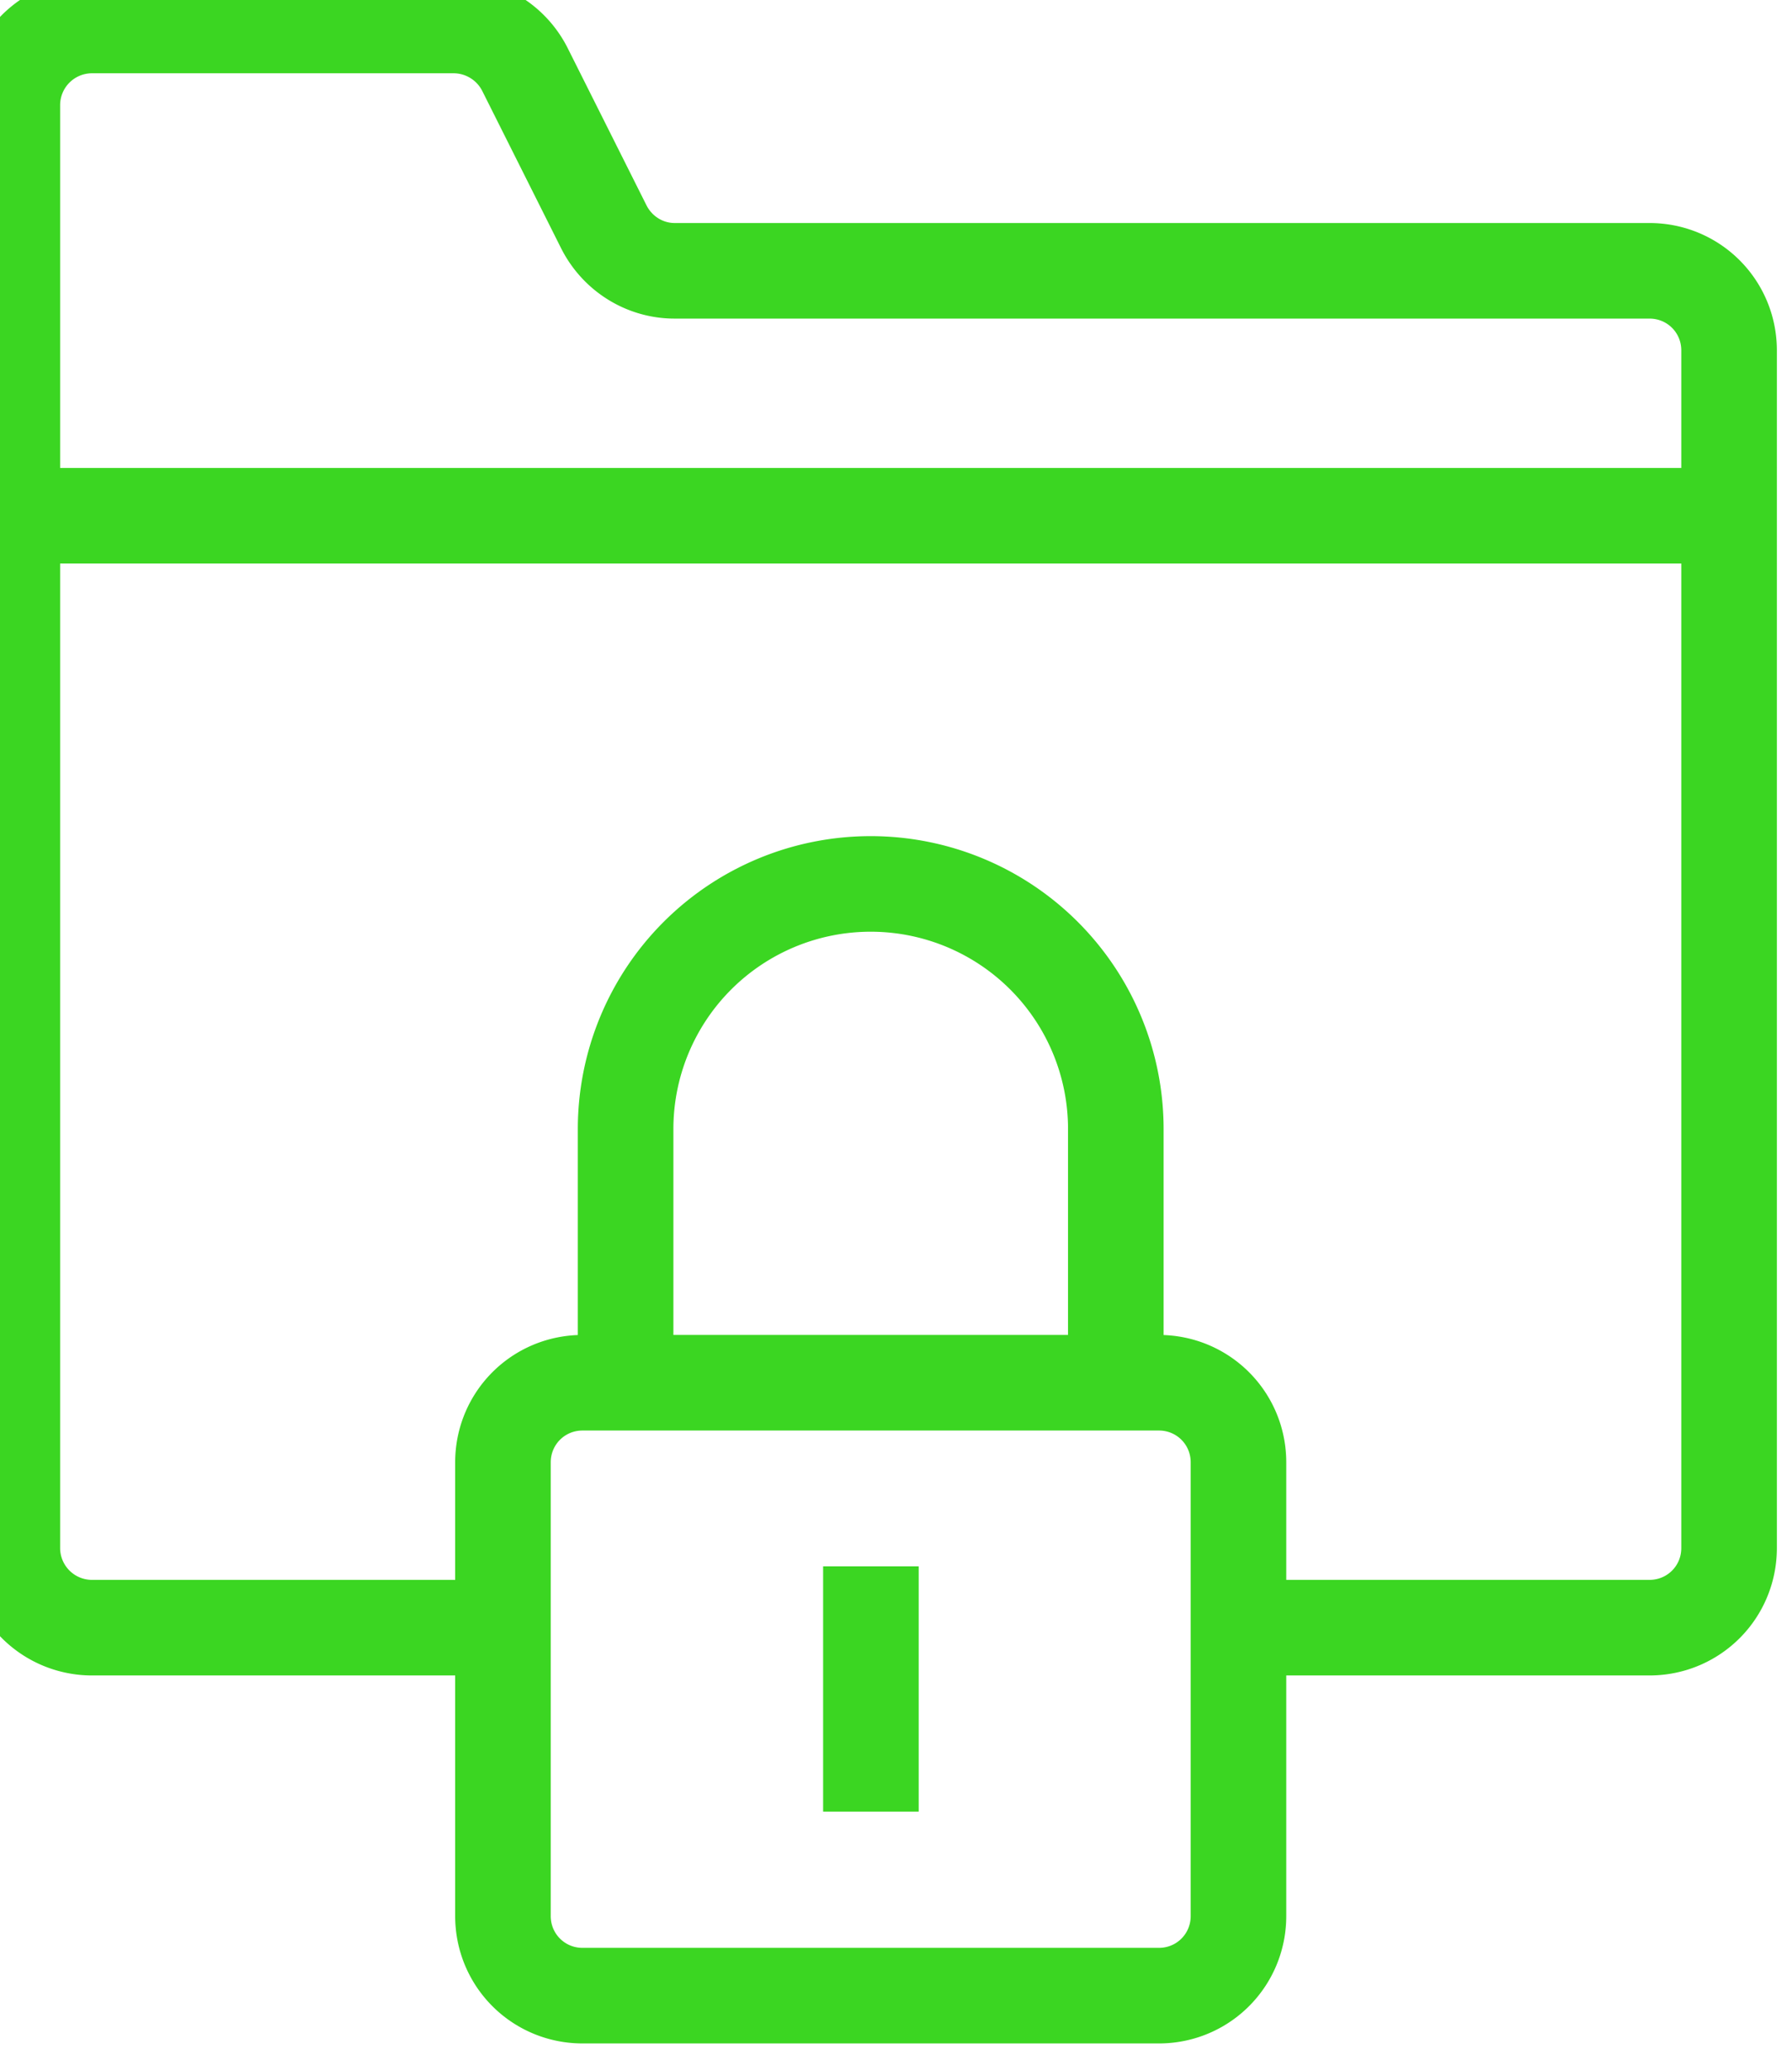 <svg width="45" height="52" viewBox="0 0 45 52" fill="none" xmlns="http://www.w3.org/2000/svg"><path d="M31.1 40.87h10.32c1.11 0 2-.89 2-2V8.8c0-1.11-.89-2-2-2H16.94c-.75 0-1.44-.43-1.78-1.11l-1.98-3.95c-.34-.67-1.03-1.1-1.79-1.1H2.31a2 2 0 0 0-2 2v36.23a2 2 0 0 0 2 2h10.32M.31 12.95h43.11" stroke="#3BD622" stroke-width="2.4"/><path d="M14.63 34.72c-1.11 0-2 .89-2 2v11.39c0 1.11.89 2 2 2H29.1c1.11 0 2-.89 2-2V36.72c0-1.11-.89-2-2-2H14.63zM15.71 34.71v-6.36a6.154 6.154 0 1 1 12.31 0v6.36M21.87 45.49v-6.16" stroke="#3BD622" stroke-width="2.4"/></svg>